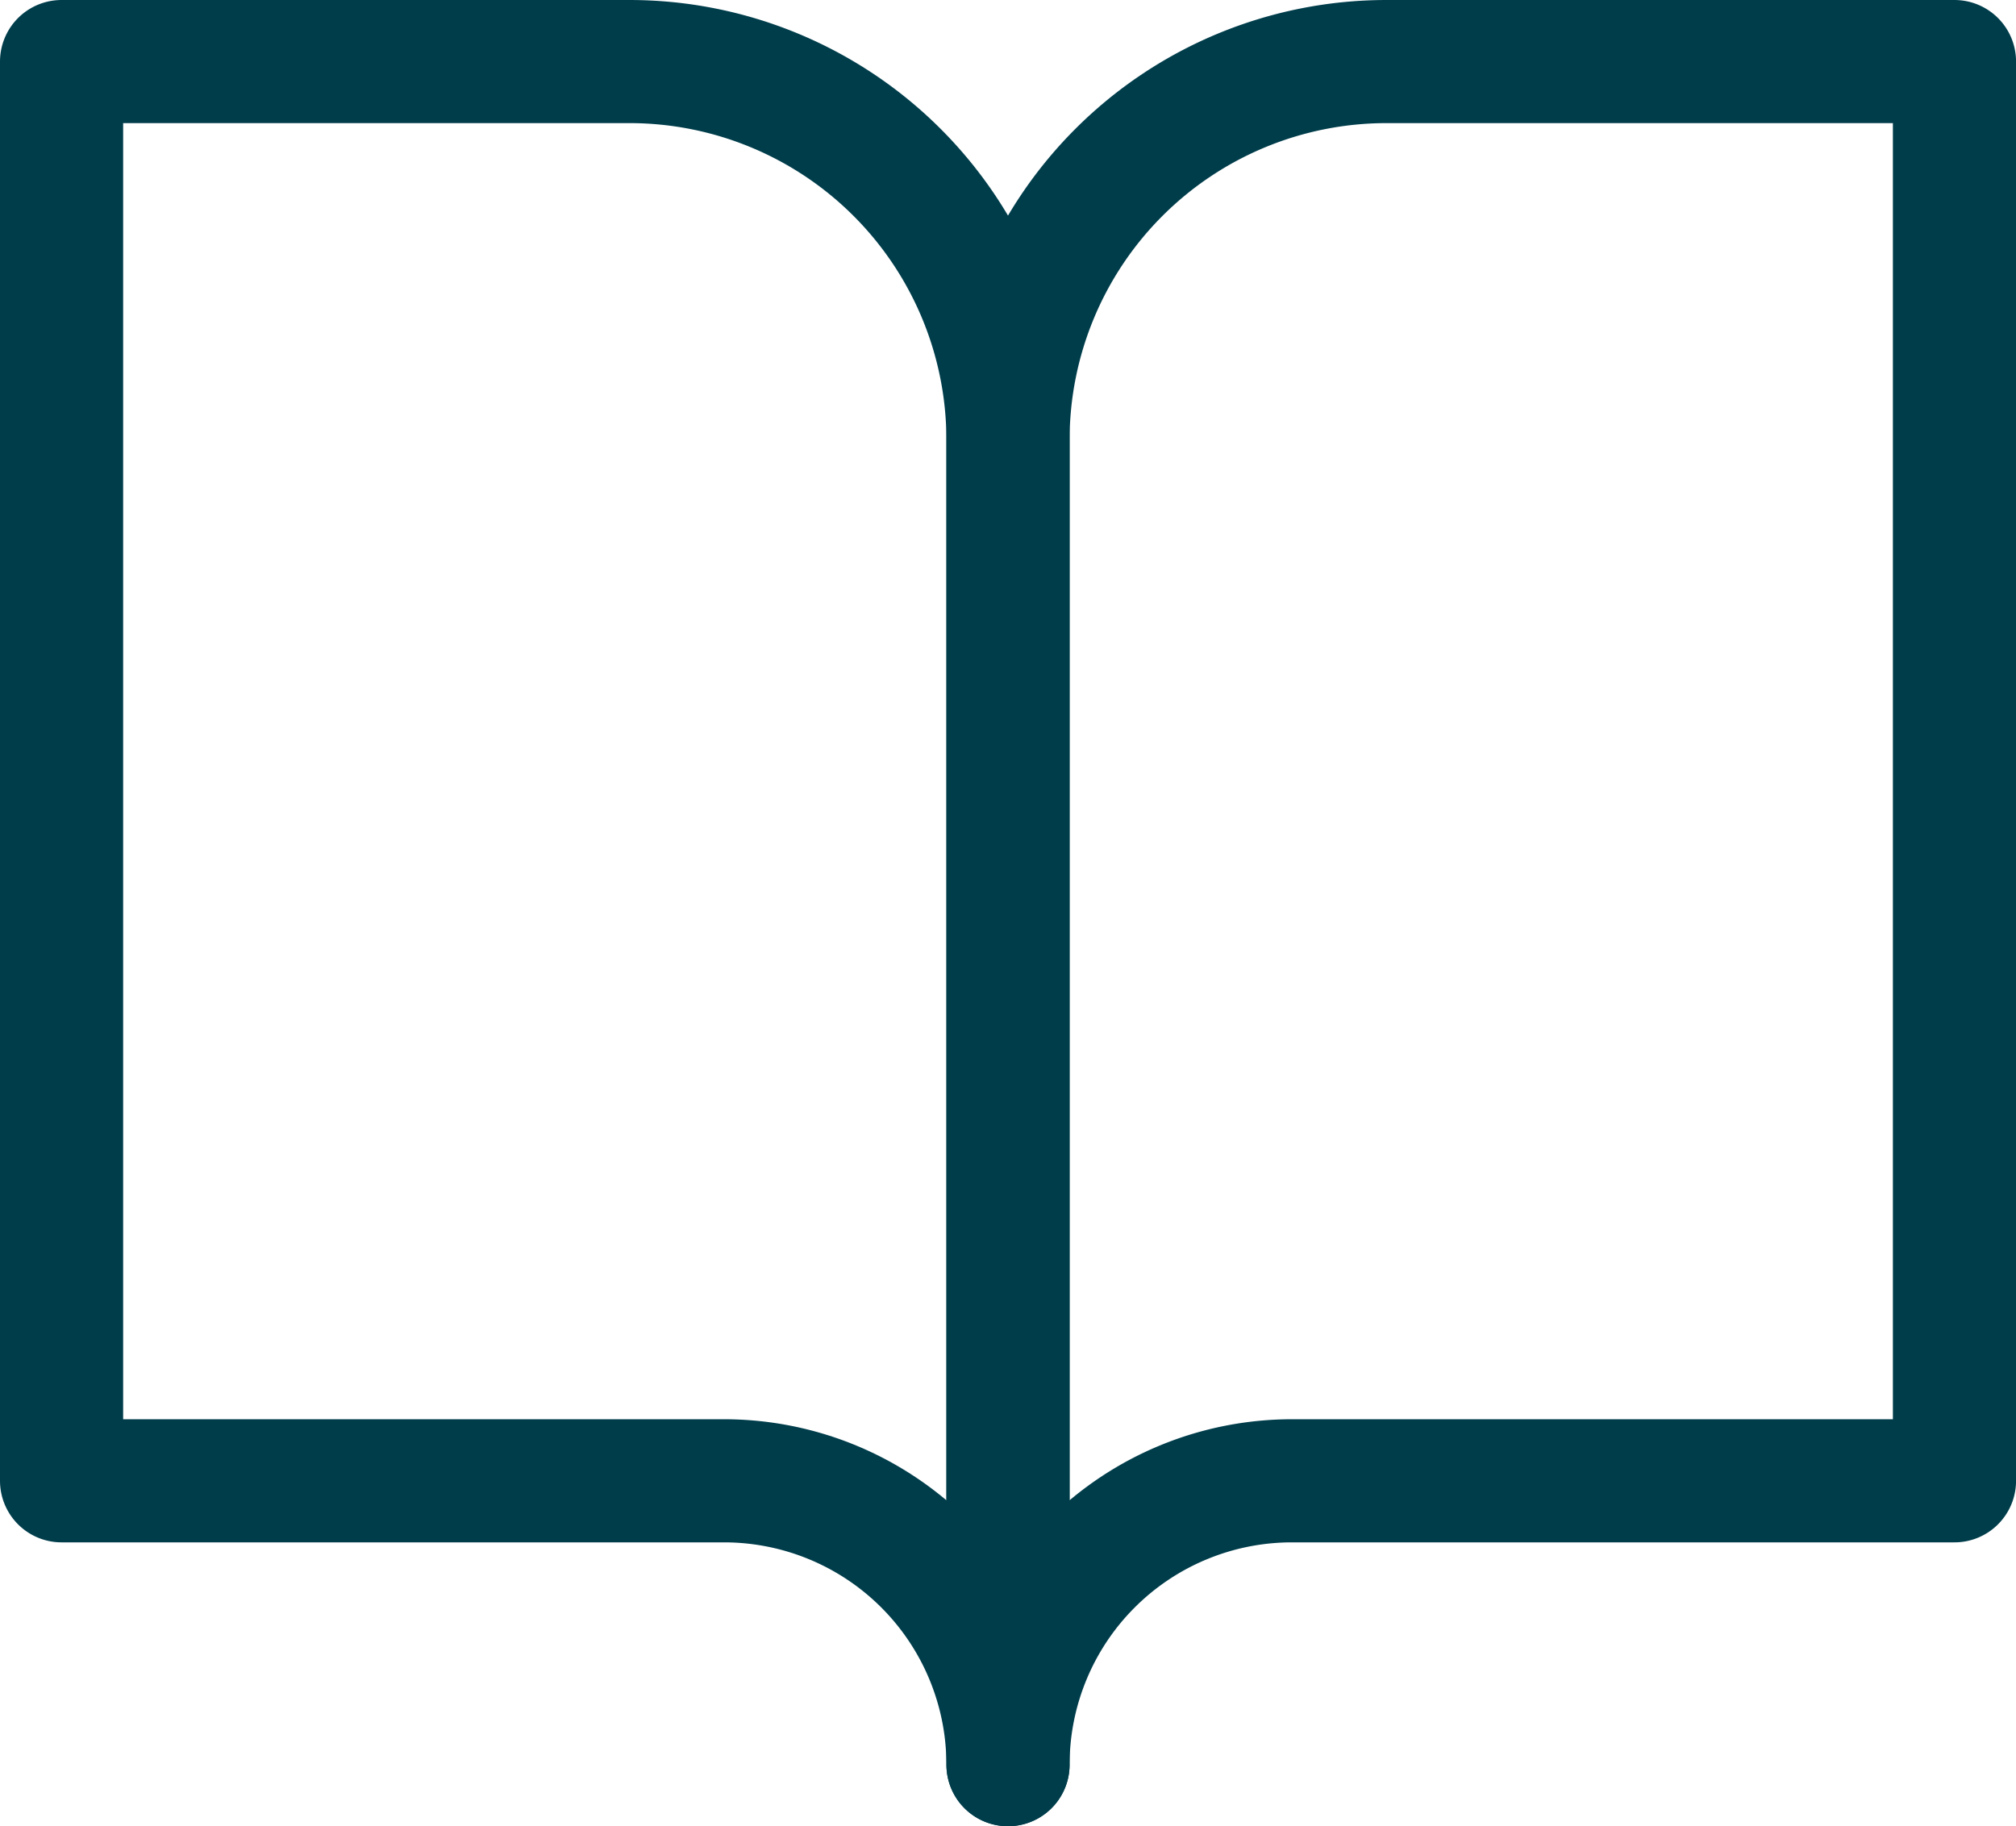 <?xml version="1.0" encoding="UTF-8"?> <svg xmlns="http://www.w3.org/2000/svg" width="49.111" height="44.5" viewBox="0 0 49.111 44.5"><g id="Icon_feather-book-open" data-name="Icon feather-book-open" transform="translate(-1.5 -3)"><path id="Path_32" data-name="Path 32" d="M3,4.5H16.833a9.222,9.222,0,0,1,9.222,9.222V46a6.917,6.917,0,0,0-6.917-6.917H3Z" fill="none" stroke="#003d4b" stroke-linecap="round" stroke-linejoin="round" stroke-width="3"></path><path id="Path_33" data-name="Path 33" d="M41.056,4.5H27.222A9.222,9.222,0,0,0,18,13.722V46a6.917,6.917,0,0,1,6.917-6.917H41.056Z" transform="translate(8.056)" fill="none" stroke="#003d4b" stroke-linecap="round" stroke-linejoin="round" stroke-width="3"></path></g></svg> 